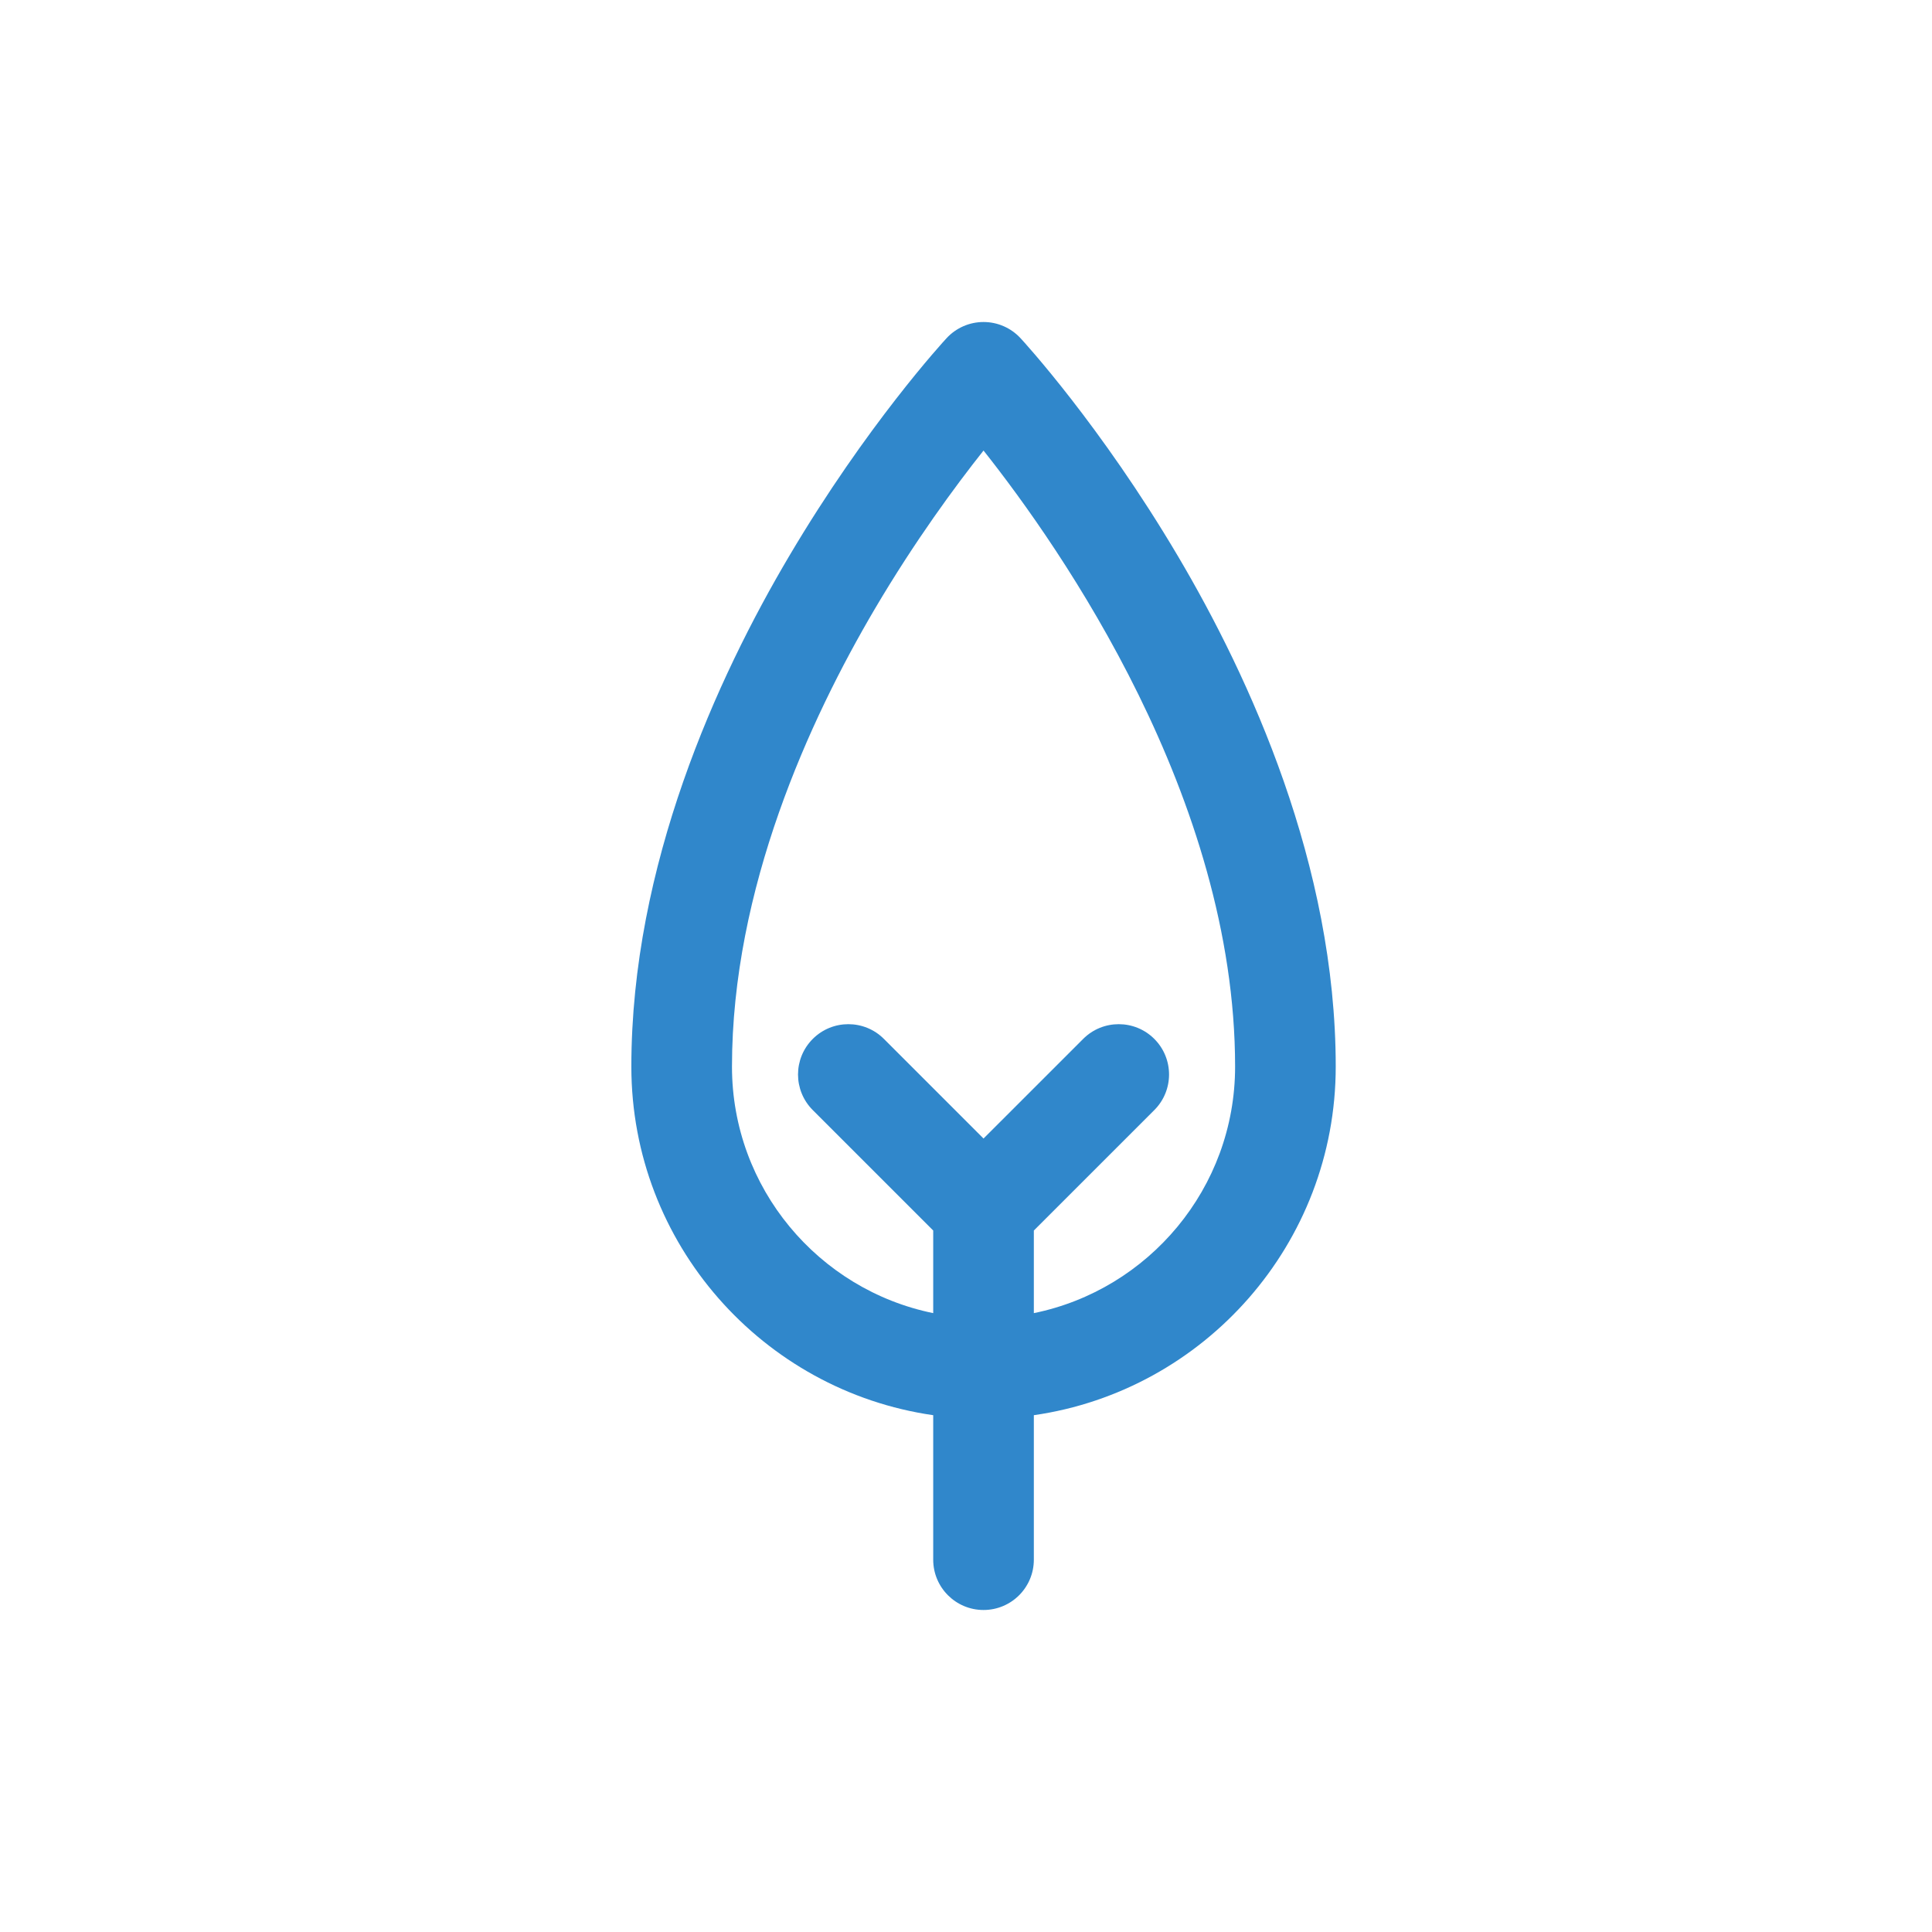 <?xml version="1.0" encoding="UTF-8"?> <svg xmlns="http://www.w3.org/2000/svg" xmlns:xlink="http://www.w3.org/1999/xlink" width="70px" height="70px" viewBox="0 0 70 70" version="1.1"><title>icon</title><g id="icon" stroke="none" stroke-width="1" fill="none" fill-rule="evenodd"><path d="M42.673,20.14 C39.872,15.405 37.091,12.378 36.974,12.252 C36.629,11.879 36.144,11.667 35.635,11.667 C35.127,11.667 34.642,11.879 34.297,12.252 C34.18,12.378 31.399,15.405 28.598,20.14 C25.987,24.553 22.875,31.347 22.875,38.646 C22.875,45.063 27.637,50.388 33.812,51.275 L33.812,56.51 C33.812,57.517 34.629,58.333 35.635,58.333 C36.642,58.333 37.458,57.517 37.458,56.51 L37.458,51.275 C43.634,50.388 48.396,45.063 48.396,38.646 C48.396,31.347 45.284,24.553 42.673,20.14 Z M37.458,47.577 L37.458,44.584 L41.823,40.22 C42.535,39.508 42.535,38.354 41.823,37.642 C41.111,36.93 39.956,36.93 39.245,37.642 L35.635,41.251 L32.026,37.642 C31.314,36.93 30.16,36.93 29.448,37.642 C28.736,38.354 28.736,39.508 29.448,40.22 L33.812,44.584 L33.812,47.577 C29.657,46.73 26.521,43.047 26.521,38.646 C26.521,32.199 29.334,26.073 31.693,22.068 C33.148,19.599 34.617,17.607 35.635,16.324 C38.455,19.882 44.75,28.916 44.75,38.646 C44.75,43.048 41.614,46.73 37.458,47.577 Z" id="Shape" fill="#3087CB" fill-rule="nonzero"></path></g></svg> 